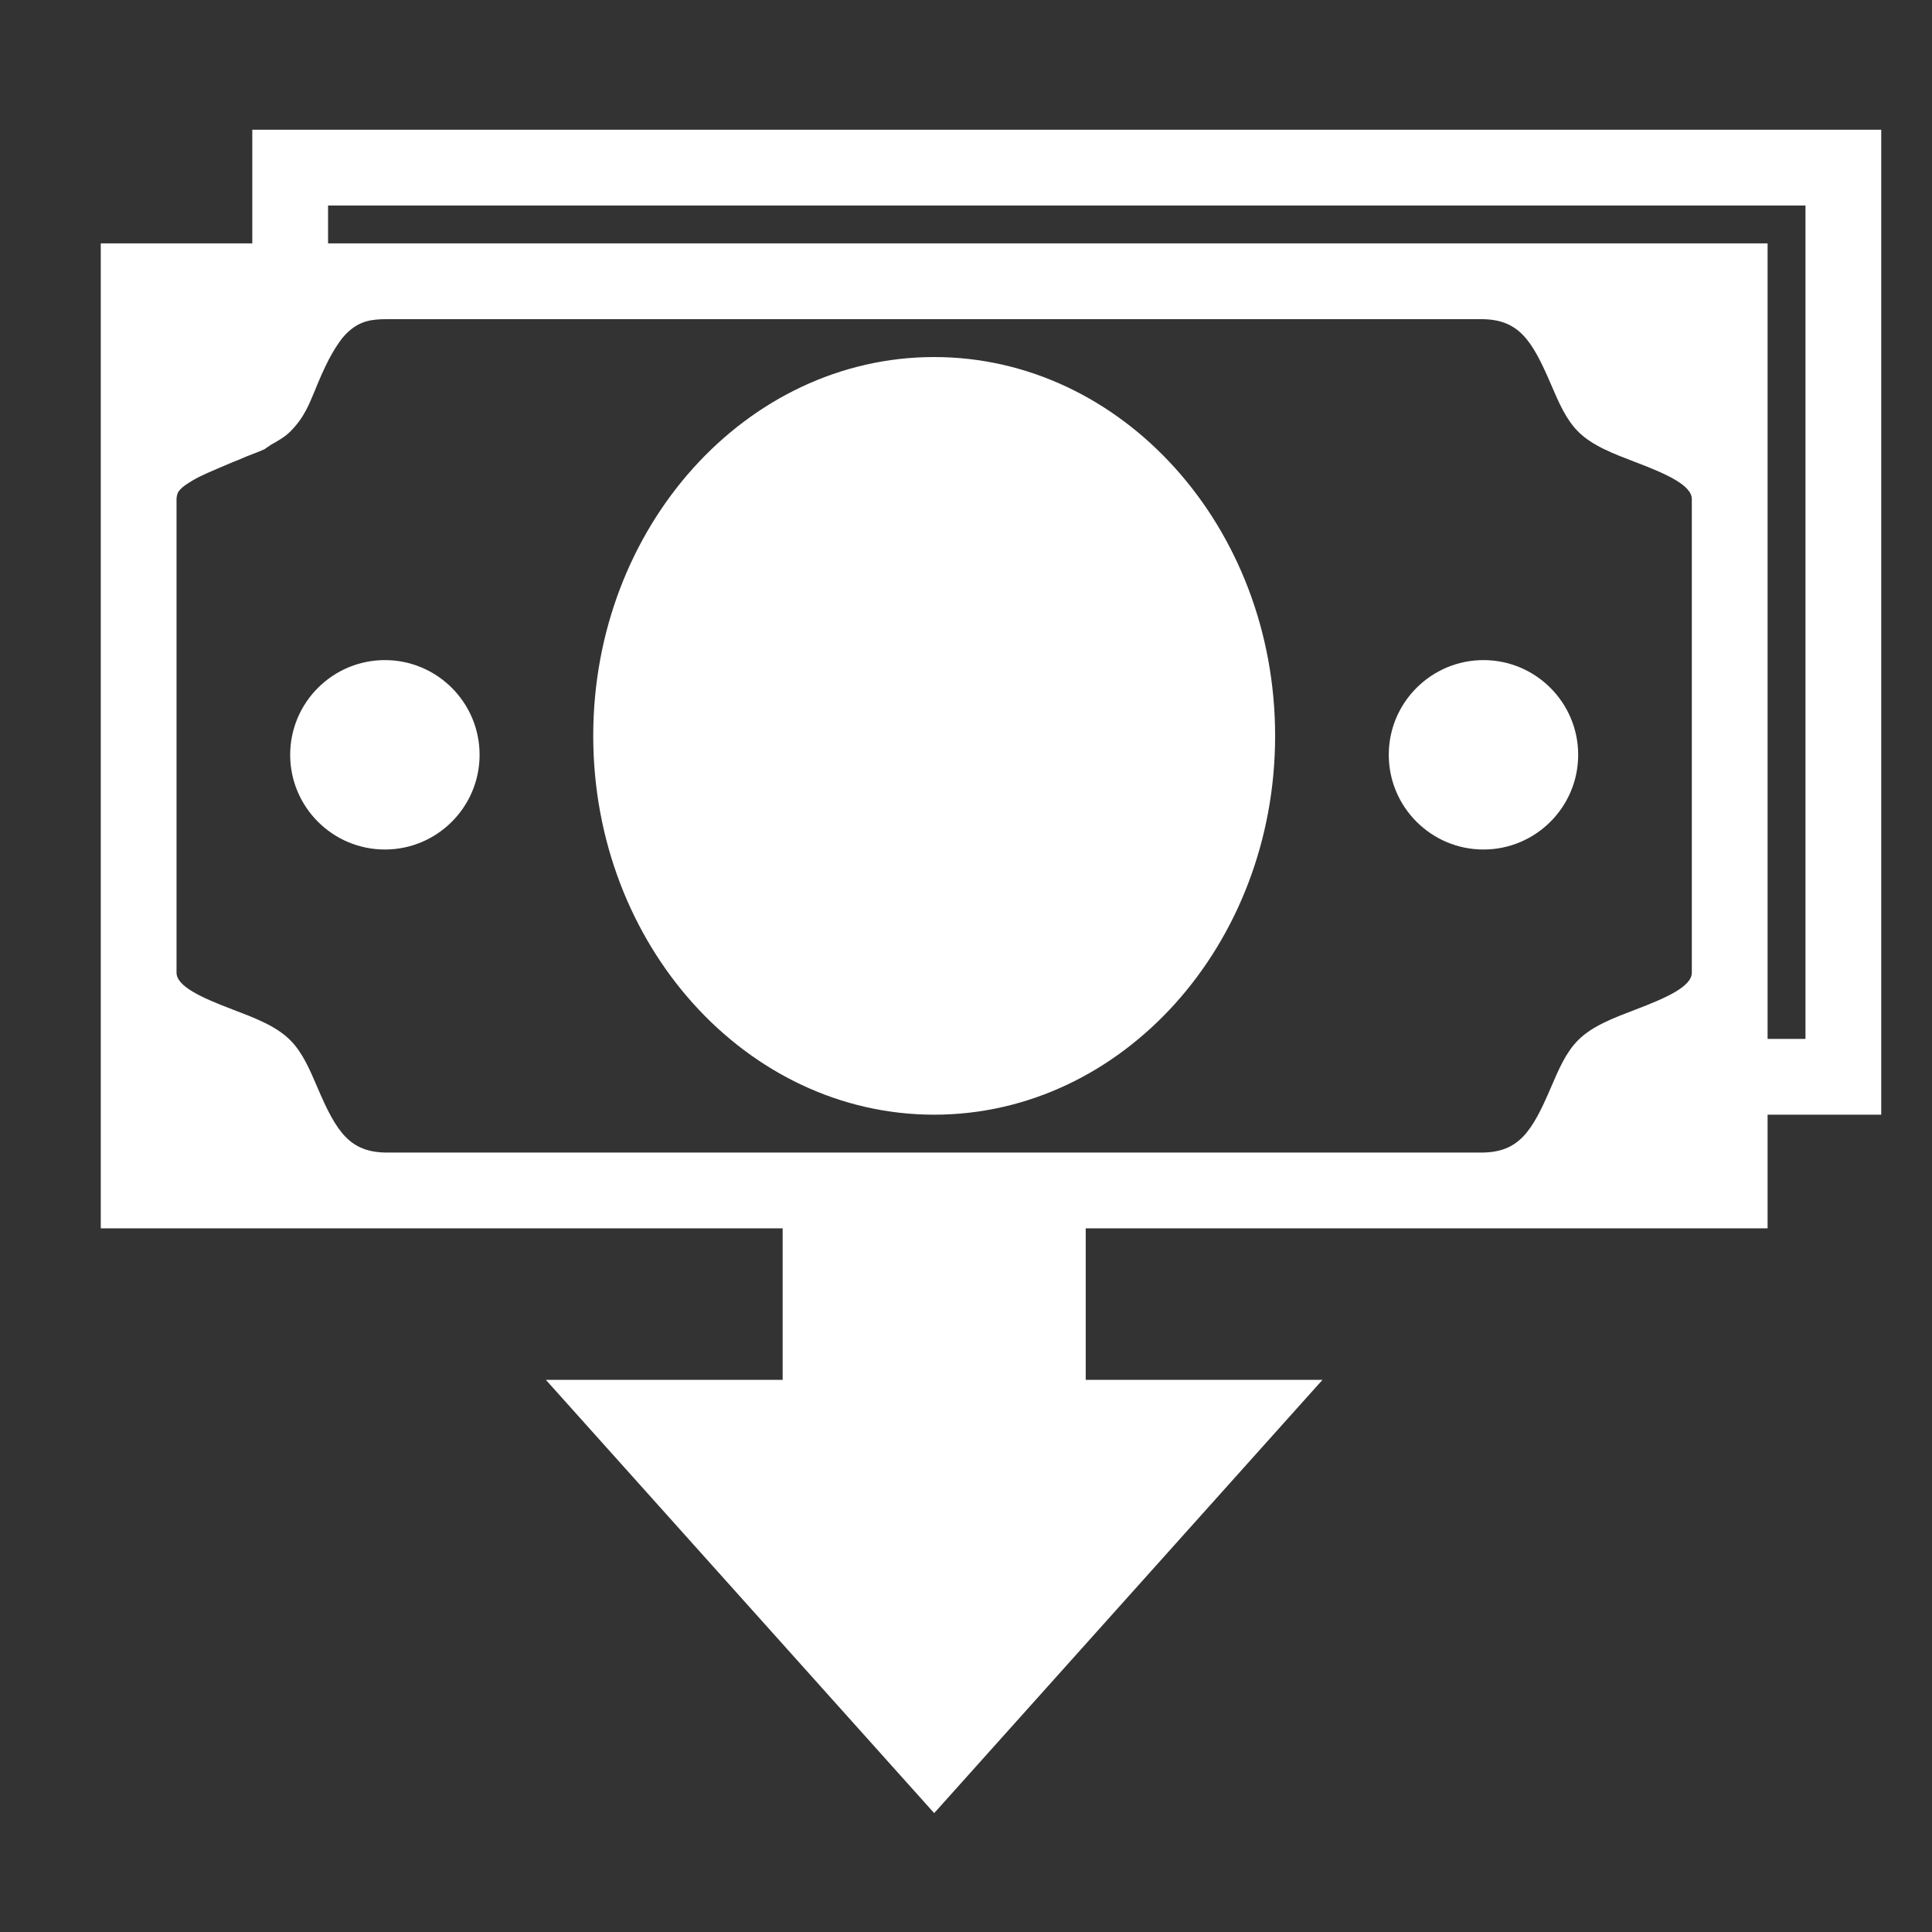 <svg width="51" height="51" viewBox="0 0 51 51" fill="none" xmlns="http://www.w3.org/2000/svg">
<rect x="0" y="0" width="51" height="51" fill="#333333" stroke="none"/>
<path d="M6.66 3.425V6.425H2.66V32.425H20.66V36.425H14.41L24.66 47.862L34.91 36.425H28.66V32.425H46.66V29.425H49.66V3.425H6.66ZM8.66 5.425H47.66V27.425H46.66V6.425H8.66V5.425ZM10.223 8.425H39.098C40.094 8.425 40.441 8.979 40.941 10.144C41.145 10.616 41.332 11.065 41.66 11.394C42.039 11.773 42.609 11.983 43.191 12.206C44 12.515 44.66 12.812 44.66 13.175V25.675C44.66 26.038 44 26.335 43.191 26.644C42.609 26.866 42.039 27.077 41.66 27.456C41.332 27.784 41.145 28.233 40.941 28.706C40.441 29.874 40.094 30.425 39.098 30.425H10.223C9.227 30.425 8.879 29.874 8.379 28.706C8.176 28.233 7.988 27.784 7.66 27.456C7.281 27.077 6.711 26.866 6.129 26.644C5.32 26.335 4.66 26.038 4.66 25.675V13.175C4.66 13.128 4.672 13.062 4.691 13.019C4.707 12.979 4.727 12.952 4.785 12.894C4.848 12.831 4.965 12.753 5.098 12.675C5.203 12.612 5.34 12.546 5.473 12.487C5.672 12.398 5.906 12.3 6.129 12.206C6.184 12.187 6.23 12.163 6.285 12.144C6.363 12.112 6.426 12.081 6.504 12.05C6.656 11.987 6.812 11.937 6.973 11.862C7.008 11.847 7.035 11.815 7.066 11.8C7.098 11.784 7.129 11.753 7.16 11.737C7.34 11.636 7.52 11.534 7.66 11.394C8.043 11.011 8.164 10.655 8.316 10.3C8.34 10.245 8.355 10.198 8.379 10.144C8.523 9.804 8.645 9.538 8.785 9.3C8.867 9.159 8.953 9.034 9.035 8.925C9.188 8.745 9.355 8.601 9.566 8.519C9.598 8.507 9.625 8.495 9.66 8.487C9.82 8.437 10.012 8.425 10.223 8.425ZM24.66 9.425C19.699 9.425 15.66 13.909 15.66 19.425C15.66 24.94 19.699 29.425 24.66 29.425C29.621 29.425 33.66 24.94 33.66 19.425C33.66 13.909 29.621 9.425 24.66 9.425ZM10.16 17.425C8.781 17.425 7.66 18.546 7.66 19.925C7.66 21.304 8.781 22.425 10.16 22.425C11.539 22.425 12.66 21.304 12.66 19.925C12.66 18.546 11.539 17.425 10.16 17.425ZM39.16 17.425C37.781 17.425 36.66 18.546 36.66 19.925C36.66 21.304 37.781 22.425 39.16 22.425C40.539 22.425 41.66 21.304 41.66 19.925C41.66 18.546 40.539 17.425 39.16 17.425Z" fill="white"/>
</svg>
